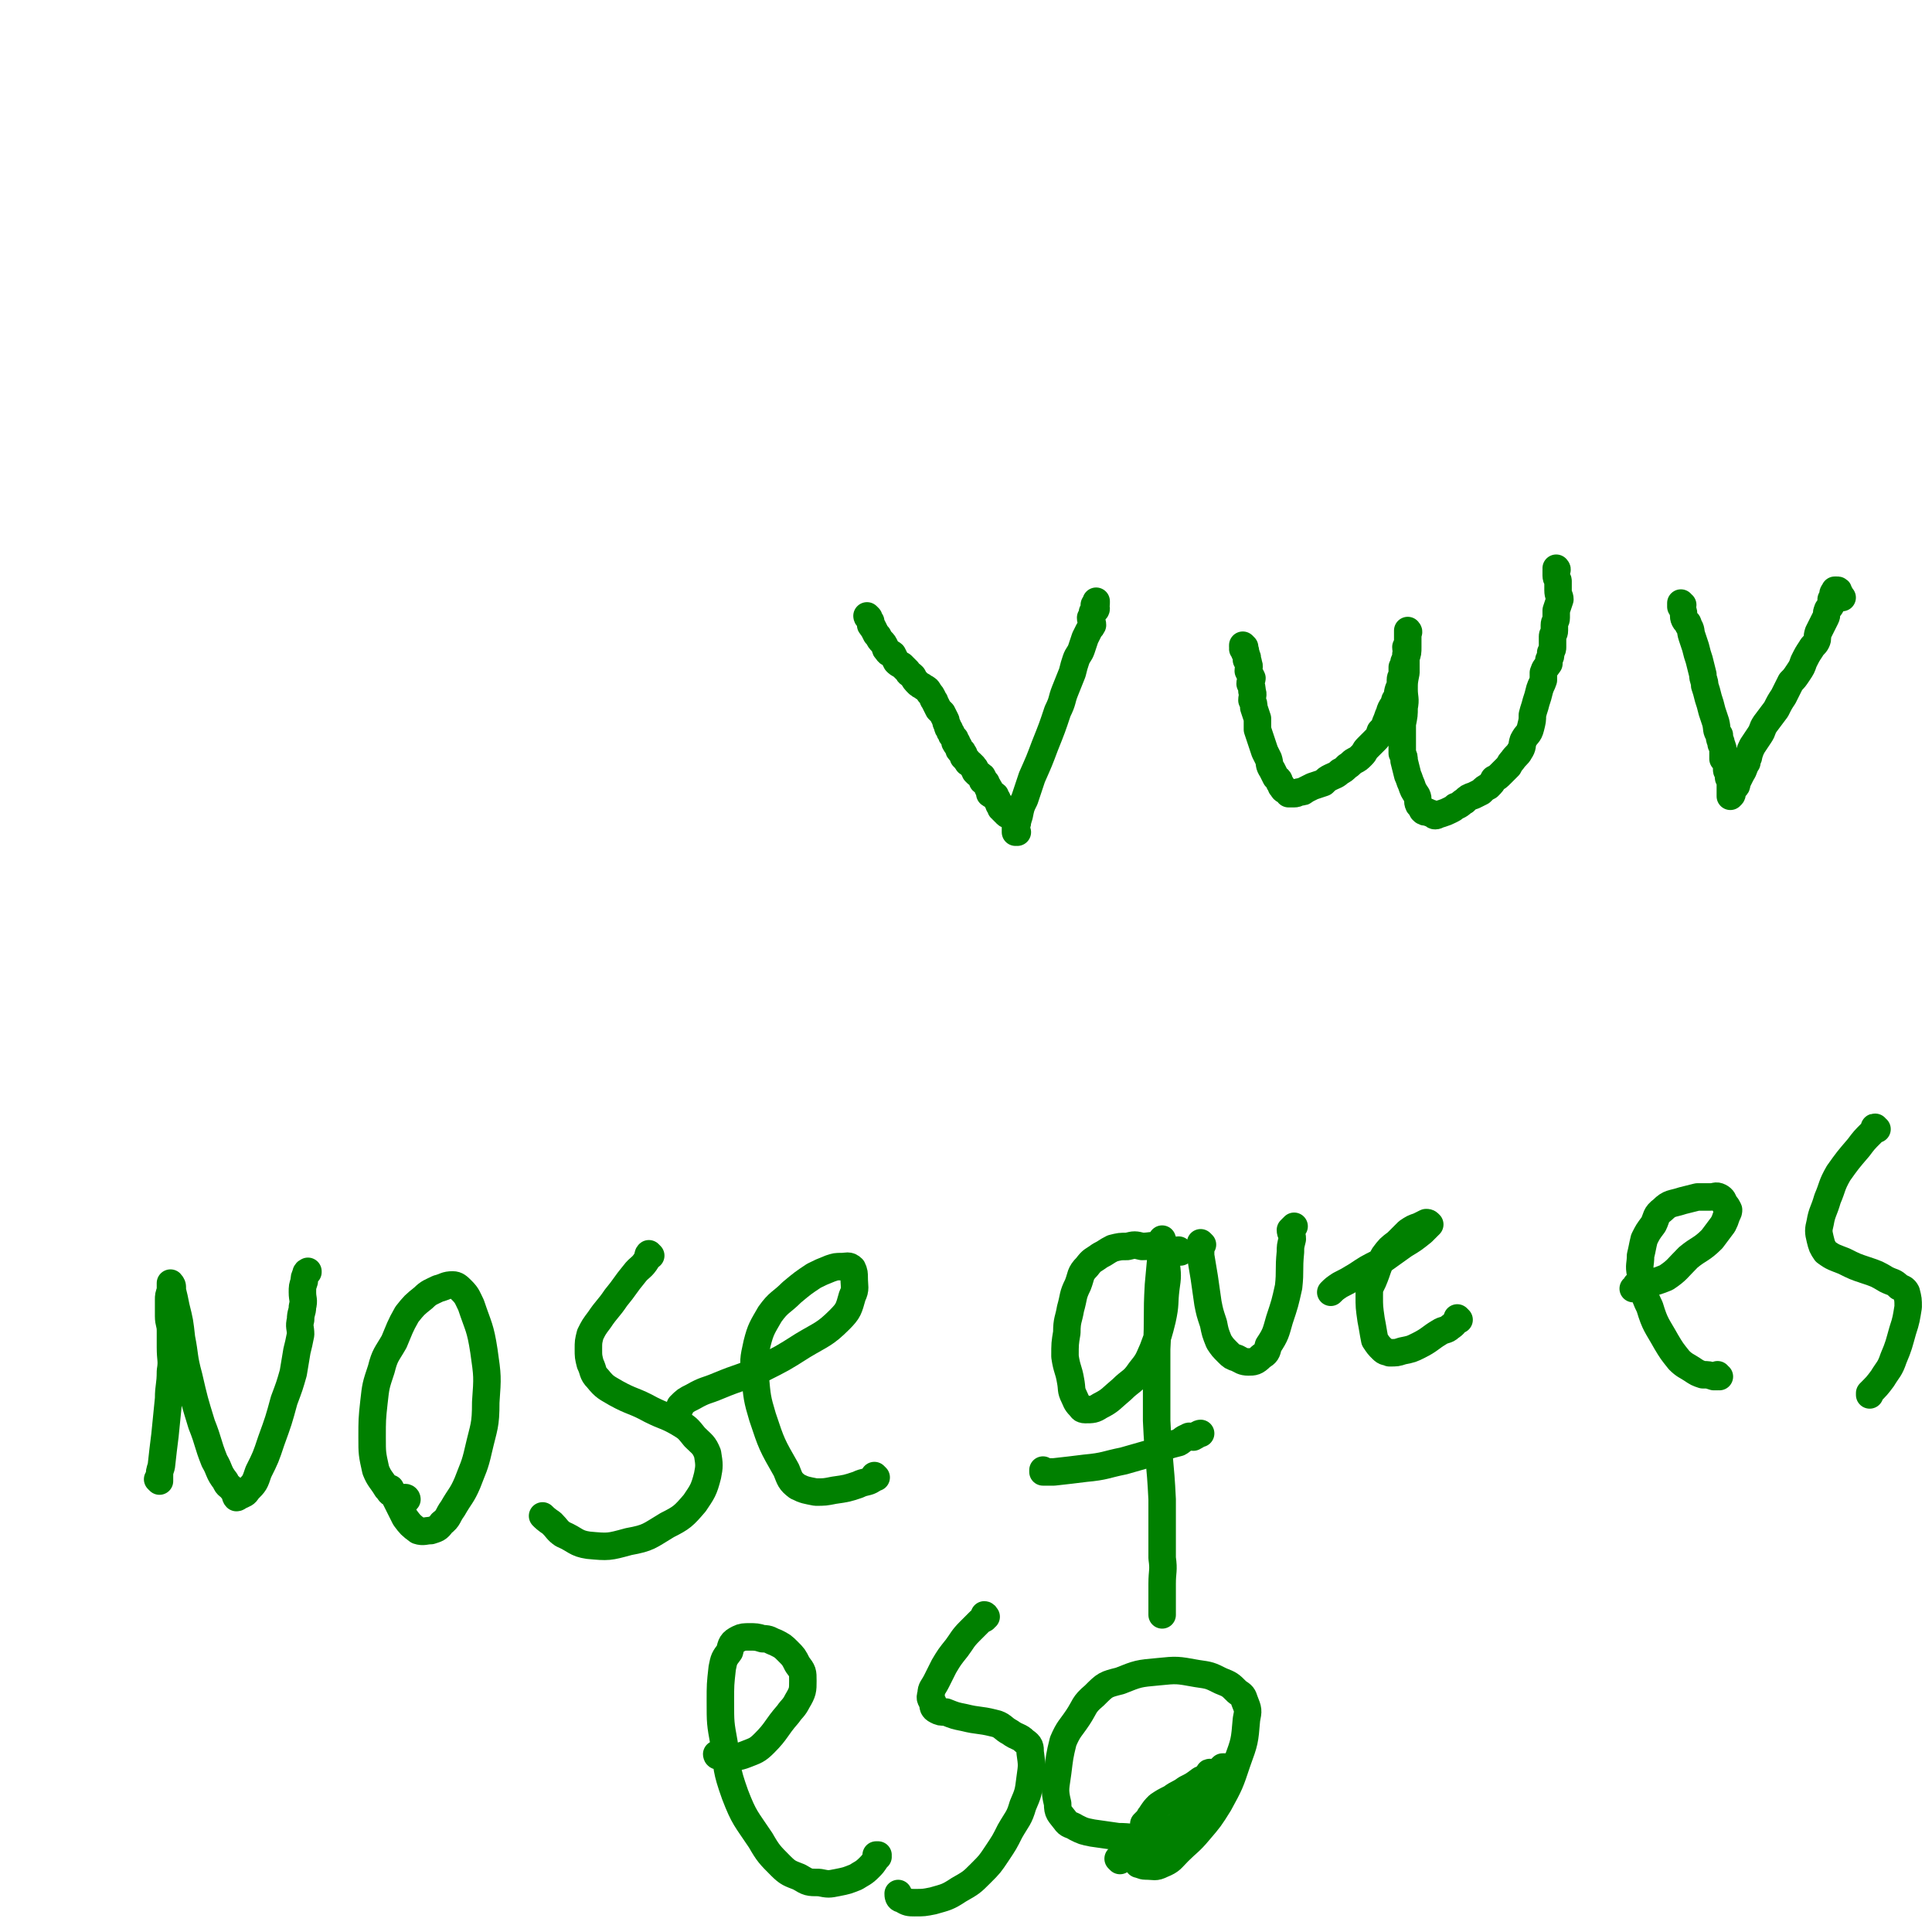 <svg viewBox='0 0 1054 1054' version='1.1' xmlns='http://www.w3.org/2000/svg' xmlns:xlink='http://www.w3.org/1999/xlink'><g fill='none' stroke='#008000' stroke-width='15' stroke-linecap='round' stroke-linejoin='round'><path d='M474,337c0,0 -1,-1 -1,-1 0,0 0,1 1,1 0,0 0,0 0,0 0,0 -1,-1 -1,-1 0,0 0,1 1,1 0,0 0,0 0,0 0,0 -1,-1 -1,-1 0,0 0,0 1,1 0,1 0,1 1,2 0,1 0,1 0,2 1,0 0,1 1,1 1,2 1,2 2,4 0,0 0,0 1,1 1,2 1,2 2,3 1,1 1,1 2,3 0,1 0,1 1,2 1,2 2,1 3,2 1,2 1,2 2,4 1,1 1,1 3,2 1,1 1,1 3,3 1,2 1,1 3,3 1,2 1,2 3,4 1,1 2,1 3,2 2,1 2,1 3,3 1,1 1,1 2,3 0,1 1,1 1,2 1,2 1,2 2,4 1,1 1,1 2,2 1,2 1,2 2,4 0,1 0,1 1,3 0,1 0,1 1,2 0,1 0,1 1,2 0,1 0,1 1,2 0,0 0,0 1,1 0,1 0,1 0,2 1,0 0,0 1,0 0,1 -1,1 0,1 0,0 0,0 1,1 0,0 -1,0 0,1 0,1 0,1 1,2 0,0 0,0 1,0 0,1 1,1 1,2 0,1 -1,1 0,1 0,0 0,0 1,1 0,0 0,0 0,0 0,1 0,1 1,1 0,1 0,1 0,1 1,0 1,0 2,1 0,0 0,0 1,1 0,0 0,0 0,1 1,0 1,0 1,1 0,0 0,1 0,1 1,1 1,1 1,1 1,0 1,0 2,1 0,0 0,0 0,0 0,1 1,0 1,1 1,1 0,2 0,2 1,1 1,0 2,1 0,1 0,1 1,2 0,0 0,0 0,1 1,0 1,1 1,1 0,1 0,2 0,2 1,1 2,0 3,1 0,1 0,1 1,2 0,0 0,0 0,0 0,1 0,1 1,2 0,1 0,0 0,1 1,1 1,1 1,2 1,1 1,0 1,1 1,0 1,0 1,1 1,0 1,1 1,1 1,1 1,0 2,1 0,0 0,0 1,1 1,1 1,1 2,2 0,0 0,0 0,0 0,1 1,1 1,1 '/><path d='M555,454c0,0 -1,-1 -1,-1 0,0 0,0 0,1 0,0 0,0 0,0 1,0 0,-1 0,-1 0,0 0,0 0,1 0,0 0,0 0,0 0,-2 0,-2 0,-3 1,-3 1,-3 2,-6 1,-5 1,-5 3,-9 2,-6 2,-6 4,-12 4,-9 4,-9 7,-17 4,-10 4,-10 7,-19 3,-6 2,-6 4,-11 2,-5 2,-5 4,-10 1,-4 1,-4 2,-7 1,-3 2,-3 3,-6 1,-3 1,-3 2,-6 1,-2 1,-2 2,-4 1,-2 1,-1 2,-3 0,-2 -1,-2 -1,-4 1,-1 1,-1 1,-3 1,-1 2,-1 2,-2 0,-1 -1,-1 -1,-2 1,0 1,0 1,-1 0,0 0,0 0,0 0,-1 0,-1 0,-1 0,0 0,1 0,1 '/><path d='M679,353c0,0 -1,-1 -1,-1 0,0 0,1 0,1 0,0 0,0 0,0 1,0 0,-1 0,-1 0,0 0,1 0,1 0,0 0,0 0,0 1,0 0,-1 0,-1 0,0 0,0 0,1 1,0 0,0 0,1 1,0 1,0 1,1 1,0 0,0 0,1 1,1 1,1 1,2 1,1 0,1 0,2 1,1 1,1 1,2 1,2 0,2 0,4 1,2 1,2 2,4 0,1 -1,1 -1,3 1,2 1,2 1,4 1,2 0,3 0,5 1,2 1,2 1,4 1,3 1,3 2,6 0,3 0,3 0,6 1,3 1,3 2,6 1,3 1,3 2,6 1,2 1,2 2,4 1,3 0,3 2,6 1,2 1,2 2,4 1,1 2,1 2,3 1,1 1,1 1,2 1,1 1,2 2,2 1,1 1,0 2,1 0,0 0,1 0,1 2,0 2,0 3,0 2,0 2,-1 3,-1 2,0 2,0 3,-1 2,-1 2,-1 4,-2 3,-1 3,-1 6,-2 2,-2 2,-2 4,-3 2,-1 3,-1 5,-3 2,-1 2,-1 4,-3 2,-1 2,-2 4,-3 2,-1 2,-1 4,-3 2,-2 1,-2 3,-4 2,-2 2,-2 4,-4 2,-2 2,-2 3,-5 2,-2 2,-2 3,-5 1,-2 1,-3 2,-5 1,-4 2,-3 3,-7 2,-3 1,-3 2,-6 1,-2 1,-2 1,-5 0,-2 1,-2 1,-3 0,-2 0,-2 0,-4 1,-2 1,-2 1,-3 1,-2 1,-2 1,-4 1,-2 0,-2 0,-4 1,-2 1,-2 1,-3 0,-1 0,-1 0,-3 0,0 0,0 0,-1 0,-1 0,-1 0,-1 0,0 0,0 0,0 1,0 0,-1 0,-1 0,0 0,1 0,1 0,0 0,0 0,0 1,0 0,-1 0,-1 0,1 0,1 0,3 0,0 0,0 0,0 0,1 0,1 0,2 0,2 0,2 0,4 0,3 0,3 -1,6 0,4 0,4 0,8 -1,5 -1,5 -1,9 0,5 1,5 0,10 0,4 0,4 -1,9 0,3 0,3 0,6 0,3 0,3 0,6 0,2 0,2 0,4 1,2 1,2 1,4 1,4 1,4 2,8 1,2 1,3 2,5 1,3 1,3 3,6 1,2 0,3 1,5 1,1 1,1 2,3 1,1 1,1 3,1 1,1 1,0 2,1 1,0 1,1 2,1 1,0 2,-1 3,-1 3,-1 3,-1 5,-2 2,-1 2,-1 3,-2 3,-1 3,-2 5,-3 2,-2 2,-2 5,-3 2,-1 2,-1 4,-2 2,-2 2,-2 4,-3 2,-2 2,-2 3,-4 2,-1 2,-1 4,-3 2,-2 2,-2 4,-4 1,-2 1,-2 2,-3 2,-3 3,-3 4,-5 2,-3 1,-3 2,-6 2,-4 3,-3 4,-7 1,-4 1,-4 1,-7 1,-4 1,-3 2,-7 1,-3 1,-3 2,-7 1,-3 1,-2 2,-5 0,-2 0,-2 0,-4 1,-3 1,-2 3,-5 0,-1 0,-1 0,-2 1,-2 1,-2 1,-4 1,-2 1,-2 1,-3 0,-3 0,-3 0,-6 0,-1 1,-1 1,-3 0,-2 0,-2 0,-3 0,-2 1,-2 1,-4 0,-2 0,-2 0,-4 1,-3 1,-3 2,-6 0,-2 -1,-2 -1,-5 0,-2 0,-2 0,-5 0,-1 -1,-1 -1,-3 0,-2 0,-2 0,-3 0,0 0,0 0,0 1,0 0,-1 0,-1 '/><path d='M918,330c-1,0 -1,-1 -1,-1 0,0 0,1 0,1 0,0 0,0 0,0 0,0 0,-1 0,-1 0,0 0,1 0,1 0,0 0,0 0,0 0,0 0,-1 0,-1 0,0 0,1 0,2 1,1 1,1 1,2 1,2 0,3 1,5 1,2 2,1 2,3 2,3 1,3 2,6 1,3 1,3 2,6 1,4 1,4 2,7 1,4 1,4 2,8 0,3 1,3 1,6 1,3 1,3 2,7 1,3 1,3 2,7 1,3 1,3 2,6 1,4 0,4 2,7 0,3 1,3 1,5 1,2 1,2 1,5 0,1 0,1 0,3 1,1 1,1 2,3 0,1 0,2 0,3 0,1 1,1 1,2 1,1 0,1 0,2 0,1 1,1 1,2 0,0 0,0 0,1 0,1 0,1 0,1 0,0 0,0 0,1 0,0 0,0 0,1 0,0 0,0 0,1 0,0 0,0 0,0 0,0 0,0 0,1 0,0 0,0 0,0 0,0 0,0 0,1 0,0 0,0 0,0 0,0 0,0 0,1 0,0 0,0 0,0 0,1 0,0 0,0 0,0 0,0 0,0 0,0 0,0 0,0 0,1 0,0 0,0 0,0 0,0 0,0 1,0 1,-1 1,-2 0,0 0,0 0,0 1,-2 1,-2 2,-3 1,-1 0,-2 1,-3 1,-2 1,-2 2,-4 2,-3 1,-3 3,-6 0,-2 1,-2 1,-4 1,-3 1,-3 2,-5 2,-3 2,-3 4,-6 2,-3 1,-3 3,-6 3,-4 3,-4 6,-8 2,-4 2,-4 4,-7 2,-4 2,-4 4,-8 2,-2 2,-2 4,-5 2,-3 2,-3 3,-6 2,-4 2,-4 4,-7 1,-2 2,-2 3,-4 1,-2 0,-2 1,-5 1,-2 1,-2 2,-4 1,-2 1,-2 2,-4 1,-2 0,-2 1,-4 0,-1 1,-1 2,-3 0,-1 0,-2 0,-3 1,-1 1,-1 1,-1 0,-1 0,-1 0,-2 0,-1 1,-1 1,-1 0,0 0,0 0,-1 0,0 0,0 0,0 0,0 1,0 1,0 1,0 1,0 1,1 1,1 1,2 2,3 '/><path d='M87,808c0,0 0,-1 -1,-1 0,0 1,1 1,1 0,-1 0,-1 0,-2 0,-3 0,-3 1,-6 1,-9 1,-9 2,-17 1,-10 1,-10 2,-20 0,-7 1,-7 1,-15 1,-6 0,-6 0,-13 0,-4 0,-4 0,-9 0,-4 -1,-4 -1,-8 0,-5 0,-5 0,-9 0,-2 0,-2 1,-5 0,-1 0,-1 0,-2 0,-1 0,-2 0,-2 0,0 1,1 1,2 0,1 0,1 0,2 1,4 1,4 2,9 2,8 2,8 3,17 2,10 1,10 4,21 3,13 3,13 7,26 4,10 3,10 7,20 3,5 2,6 6,11 1,3 2,2 4,5 2,2 1,3 2,4 1,0 1,-1 2,-1 2,-1 3,-1 4,-3 4,-4 4,-4 6,-10 4,-8 4,-8 7,-17 4,-11 4,-11 7,-22 3,-8 3,-8 5,-15 1,-6 1,-6 2,-12 1,-4 1,-4 2,-9 0,-4 -1,-4 0,-8 0,-4 1,-4 1,-7 1,-4 0,-4 0,-8 0,-3 0,-3 1,-6 0,-2 0,-2 1,-4 0,-1 0,-1 1,-1 0,-1 0,0 0,0 '/><path d='M222,818c0,0 -1,-1 -1,-1 0,0 1,0 1,1 0,0 0,0 0,0 0,0 0,-1 -1,-1 0,0 0,0 -1,1 -1,0 -1,0 -2,0 -2,-1 -2,-1 -4,-3 -2,-1 -1,-1 -3,-3 -3,-5 -4,-5 -6,-10 -2,-9 -2,-9 -2,-18 0,-9 0,-10 1,-19 1,-9 1,-9 4,-18 2,-8 3,-8 7,-15 3,-7 3,-8 7,-15 4,-5 4,-5 9,-9 3,-3 4,-3 8,-5 4,-1 4,-2 8,-2 2,0 3,1 5,3 3,3 3,4 5,8 4,12 5,12 7,25 2,14 2,14 1,28 0,13 -1,13 -4,26 -2,9 -3,10 -6,18 -3,7 -4,7 -8,14 -3,4 -2,5 -6,8 -2,3 -3,3 -6,4 -3,0 -4,1 -7,0 -4,-3 -4,-3 -7,-7 -4,-8 -4,-8 -8,-16 0,0 0,0 0,0 '/><path d='M355,685c0,0 -1,-1 -1,-1 0,0 0,0 1,1 0,0 0,0 0,0 0,0 -1,-1 -1,-1 -1,1 0,2 -1,3 -3,5 -4,4 -7,8 -5,6 -5,7 -10,13 -4,6 -5,6 -9,12 -3,4 -3,4 -5,8 -1,4 -1,4 -1,8 0,4 0,4 1,8 2,4 1,5 4,8 4,5 5,5 10,8 9,5 10,4 19,9 8,4 8,3 15,7 5,3 5,3 9,8 4,4 5,4 7,9 1,6 1,7 0,12 -2,8 -3,9 -7,15 -6,7 -7,8 -15,12 -10,6 -10,7 -21,9 -11,3 -11,3 -22,2 -7,-1 -7,-3 -14,-6 -3,-2 -3,-3 -6,-6 -3,-2 -4,-3 -5,-4 '/><path d='M478,806c0,0 -1,-1 -1,-1 0,0 0,1 -1,2 -3,2 -4,1 -8,3 -6,2 -6,2 -13,3 -5,1 -5,1 -10,1 -5,-1 -6,-1 -10,-3 -4,-3 -4,-4 -6,-9 -8,-14 -8,-14 -13,-29 -3,-10 -3,-11 -4,-22 -1,-9 -1,-9 1,-18 2,-8 3,-9 7,-16 5,-7 6,-6 12,-12 6,-5 6,-5 12,-9 4,-2 4,-2 9,-4 3,-1 3,-1 6,-1 3,0 4,-1 6,1 1,2 1,3 1,5 0,5 1,6 -1,10 -2,7 -2,8 -7,13 -8,8 -10,8 -20,14 -11,7 -11,7 -23,13 -11,5 -11,4 -23,9 -7,3 -7,2 -14,6 -4,2 -4,2 -7,5 0,0 0,0 0,1 '/><path d='M644,683c0,0 -1,-1 -1,-1 0,0 1,1 0,1 -1,0 -1,0 -3,0 -4,-1 -3,-2 -7,-3 -5,-1 -5,0 -10,0 -4,-1 -4,-1 -8,0 -4,0 -4,0 -8,1 -4,2 -3,2 -7,4 -4,3 -4,2 -7,6 -4,4 -3,5 -5,10 -3,6 -2,6 -4,13 -1,6 -2,6 -2,13 -1,6 -1,6 -1,13 1,7 2,7 3,13 1,5 0,5 2,9 1,2 1,3 3,5 1,1 1,2 3,2 4,0 5,0 8,-2 6,-3 6,-4 12,-9 5,-5 6,-4 10,-10 4,-5 4,-5 7,-12 3,-8 3,-8 5,-16 2,-9 1,-9 2,-17 1,-7 1,-7 0,-15 0,-4 0,-4 -1,-7 0,-3 0,-2 -1,-5 0,0 0,0 0,0 0,0 0,0 0,0 0,2 1,2 0,3 -1,11 -1,11 -2,22 -1,17 0,17 -1,35 0,19 0,19 0,39 1,22 2,22 3,43 0,16 0,16 0,32 1,7 0,7 0,14 0,6 0,6 0,11 0,2 0,2 0,5 0,0 0,0 0,1 '/><path d='M570,803c0,0 -1,-1 -1,-1 0,0 0,0 0,1 0,0 0,0 0,0 3,0 3,0 6,0 9,-1 9,-1 17,-2 11,-1 11,-2 21,-4 7,-2 7,-2 14,-4 4,-1 4,-2 9,-4 3,-1 3,-1 7,-2 2,-1 2,-2 5,-3 1,-1 1,0 3,0 2,-1 3,-2 4,-2 '/><path d='M656,679c0,0 -1,-1 -1,-1 0,0 0,0 0,1 0,0 0,0 0,0 1,0 0,-1 0,-1 0,2 0,3 0,7 1,6 1,6 2,12 1,7 1,7 2,14 1,5 1,5 3,11 1,5 1,5 3,10 2,3 2,3 5,6 2,2 2,2 5,3 2,1 3,2 6,2 3,0 4,0 7,-3 3,-2 3,-2 4,-6 4,-6 4,-7 6,-14 3,-9 3,-9 5,-18 1,-9 0,-9 1,-19 0,-3 0,-3 1,-7 0,-3 -1,-3 -1,-5 1,-1 1,-1 2,-2 '/><path d='M796,720c0,0 -1,-1 -1,-1 0,0 0,0 0,1 0,0 0,0 0,0 -2,2 -1,2 -4,4 -2,2 -3,1 -6,3 -5,3 -5,4 -11,7 -4,2 -4,2 -9,3 -3,1 -3,1 -7,1 -2,-1 -2,0 -4,-2 -2,-2 -2,-2 -4,-5 -1,-5 -1,-6 -2,-11 -1,-7 -1,-7 -1,-13 0,-4 0,-4 2,-8 3,-7 2,-7 6,-14 3,-4 3,-4 7,-7 3,-3 3,-3 6,-6 3,-2 3,-2 6,-3 2,-1 2,-1 4,-2 1,0 1,0 2,1 0,0 0,0 0,0 -2,2 -2,2 -4,4 -5,4 -5,4 -10,7 -7,5 -7,5 -14,10 -6,3 -6,3 -12,7 -5,3 -5,3 -9,5 -3,2 -3,2 -5,4 0,0 0,0 0,0 '/><path d='M938,751c-1,0 -1,-1 -1,-1 0,0 0,0 0,1 0,0 0,0 0,0 -1,0 -1,0 -2,0 -3,-1 -3,-1 -6,-1 -3,-1 -3,-1 -6,-3 -3,-2 -4,-2 -7,-5 -4,-5 -4,-5 -7,-10 -5,-9 -6,-9 -9,-19 -4,-8 -3,-9 -5,-18 -1,-5 0,-5 0,-10 1,-4 1,-5 2,-9 2,-4 2,-4 5,-8 2,-4 1,-5 5,-8 4,-4 5,-3 11,-5 4,-1 4,-1 8,-2 4,0 4,0 7,0 3,0 3,-1 5,0 2,1 2,2 3,4 1,1 1,1 2,3 0,1 0,1 -1,3 -1,3 -1,3 -2,5 -3,4 -3,4 -6,8 -6,6 -7,5 -13,10 -6,6 -6,7 -12,11 -5,2 -5,2 -10,3 -3,1 -4,0 -6,1 -1,0 0,0 0,1 0,0 -1,0 -2,1 0,0 0,0 0,0 '/><path d='M1024,616c-1,0 -1,-1 -1,-1 -1,0 0,0 0,1 0,0 0,0 0,0 -1,1 -1,1 -2,2 -4,4 -4,4 -7,8 -6,7 -6,7 -11,14 -4,7 -3,7 -6,14 -2,7 -3,7 -4,13 -1,4 -1,5 0,9 1,4 1,4 3,7 4,3 5,3 10,5 6,3 6,3 12,5 6,2 6,2 11,5 4,2 4,1 7,4 2,1 3,1 4,3 1,4 1,4 1,8 -1,6 -1,7 -3,13 -2,7 -2,8 -5,15 -2,6 -3,6 -6,11 -3,4 -3,4 -7,8 0,0 0,0 0,1 '/><path d='M479,1013c0,0 -1,-1 -1,-1 0,0 1,0 1,0 -1,1 -1,2 -1,2 -2,3 -2,3 -4,5 -3,3 -4,3 -7,5 -5,2 -5,2 -10,3 -5,1 -5,1 -10,0 -6,0 -6,0 -11,-3 -5,-2 -6,-2 -10,-6 -6,-6 -7,-7 -11,-14 -8,-12 -9,-12 -14,-25 -5,-14 -4,-14 -6,-28 -2,-11 -2,-11 -2,-23 0,-9 0,-9 1,-18 1,-5 1,-5 4,-9 1,-4 1,-5 5,-7 2,-1 3,-1 6,-1 3,0 4,0 7,1 4,0 4,1 7,2 4,2 4,2 7,5 3,3 3,3 5,7 3,4 3,4 3,9 0,5 0,6 -3,11 -2,4 -3,4 -5,7 -7,8 -6,9 -13,16 -4,4 -5,4 -10,6 -5,2 -5,1 -10,2 -3,0 -3,0 -5,-1 -1,0 -1,-1 -1,-1 '/><path d='M538,882c0,0 -1,-1 -1,-1 0,0 1,0 0,1 0,0 0,0 0,1 -2,1 -2,1 -3,2 -3,3 -3,3 -5,5 -4,4 -4,5 -7,9 -4,5 -4,5 -7,10 -2,4 -2,4 -4,8 -2,4 -3,4 -3,7 -1,3 0,3 1,5 0,2 0,3 2,4 2,1 2,1 5,1 5,2 5,2 10,3 8,2 8,1 16,3 5,1 5,3 9,5 4,3 5,2 8,5 3,2 3,3 3,6 1,7 1,7 0,14 -1,8 -1,8 -4,15 -2,7 -3,7 -7,14 -3,6 -3,6 -7,12 -4,6 -4,6 -9,11 -5,5 -5,5 -12,9 -6,4 -7,4 -14,6 -5,1 -5,1 -10,1 -3,0 -4,0 -7,-2 -2,0 -2,-2 -2,-3 '/><path d='M649,994c0,0 -1,-1 -1,-1 0,0 1,0 0,0 0,1 0,0 -1,0 -2,2 -2,3 -4,4 -3,2 -4,1 -7,2 -6,2 -6,3 -11,3 -8,1 -8,0 -15,0 -7,-1 -7,-1 -14,-2 -5,-1 -5,-1 -9,-3 -3,-2 -4,-1 -6,-4 -3,-4 -4,-4 -4,-9 -2,-8 -1,-9 0,-17 1,-8 1,-9 3,-17 3,-7 4,-7 8,-13 4,-6 3,-7 9,-12 6,-6 6,-6 14,-8 10,-4 10,-4 21,-5 10,-1 10,-1 21,1 7,1 7,1 13,4 5,2 5,2 9,6 3,2 3,2 4,5 2,5 2,5 1,10 -1,12 -1,12 -5,23 -4,12 -4,12 -10,23 -5,8 -5,8 -11,15 -5,6 -6,6 -11,11 -4,4 -4,5 -9,7 -4,2 -4,1 -9,1 -2,0 -3,-1 -4,-1 '/><path d='M661,968c0,0 -1,-1 -1,-1 0,0 0,0 0,0 0,0 0,0 0,0 1,1 0,0 0,0 -1,0 0,1 -1,2 -2,2 -2,1 -4,2 -4,3 -4,3 -8,5 -4,3 -4,2 -8,5 -4,2 -4,2 -7,4 -2,2 -2,2 -4,5 -1,1 -1,2 -2,3 -1,1 -1,1 -2,2 '/><path d='M611,1015c0,0 -1,-1 -1,-1 0,0 0,0 0,0 0,0 0,0 0,0 1,1 0,0 0,0 0,0 0,0 0,0 0,0 0,0 0,0 2,0 2,0 3,-1 5,-3 5,-3 9,-5 6,-4 6,-4 12,-8 6,-3 6,-2 12,-7 6,-4 5,-4 10,-10 3,-2 4,-2 6,-5 2,-3 1,-3 2,-6 1,-2 2,-2 2,-3 1,-1 0,-1 0,-2 0,-1 0,-1 0,-2 1,-1 1,-1 1,-1 1,0 1,0 2,0 '/></g>
</svg>
